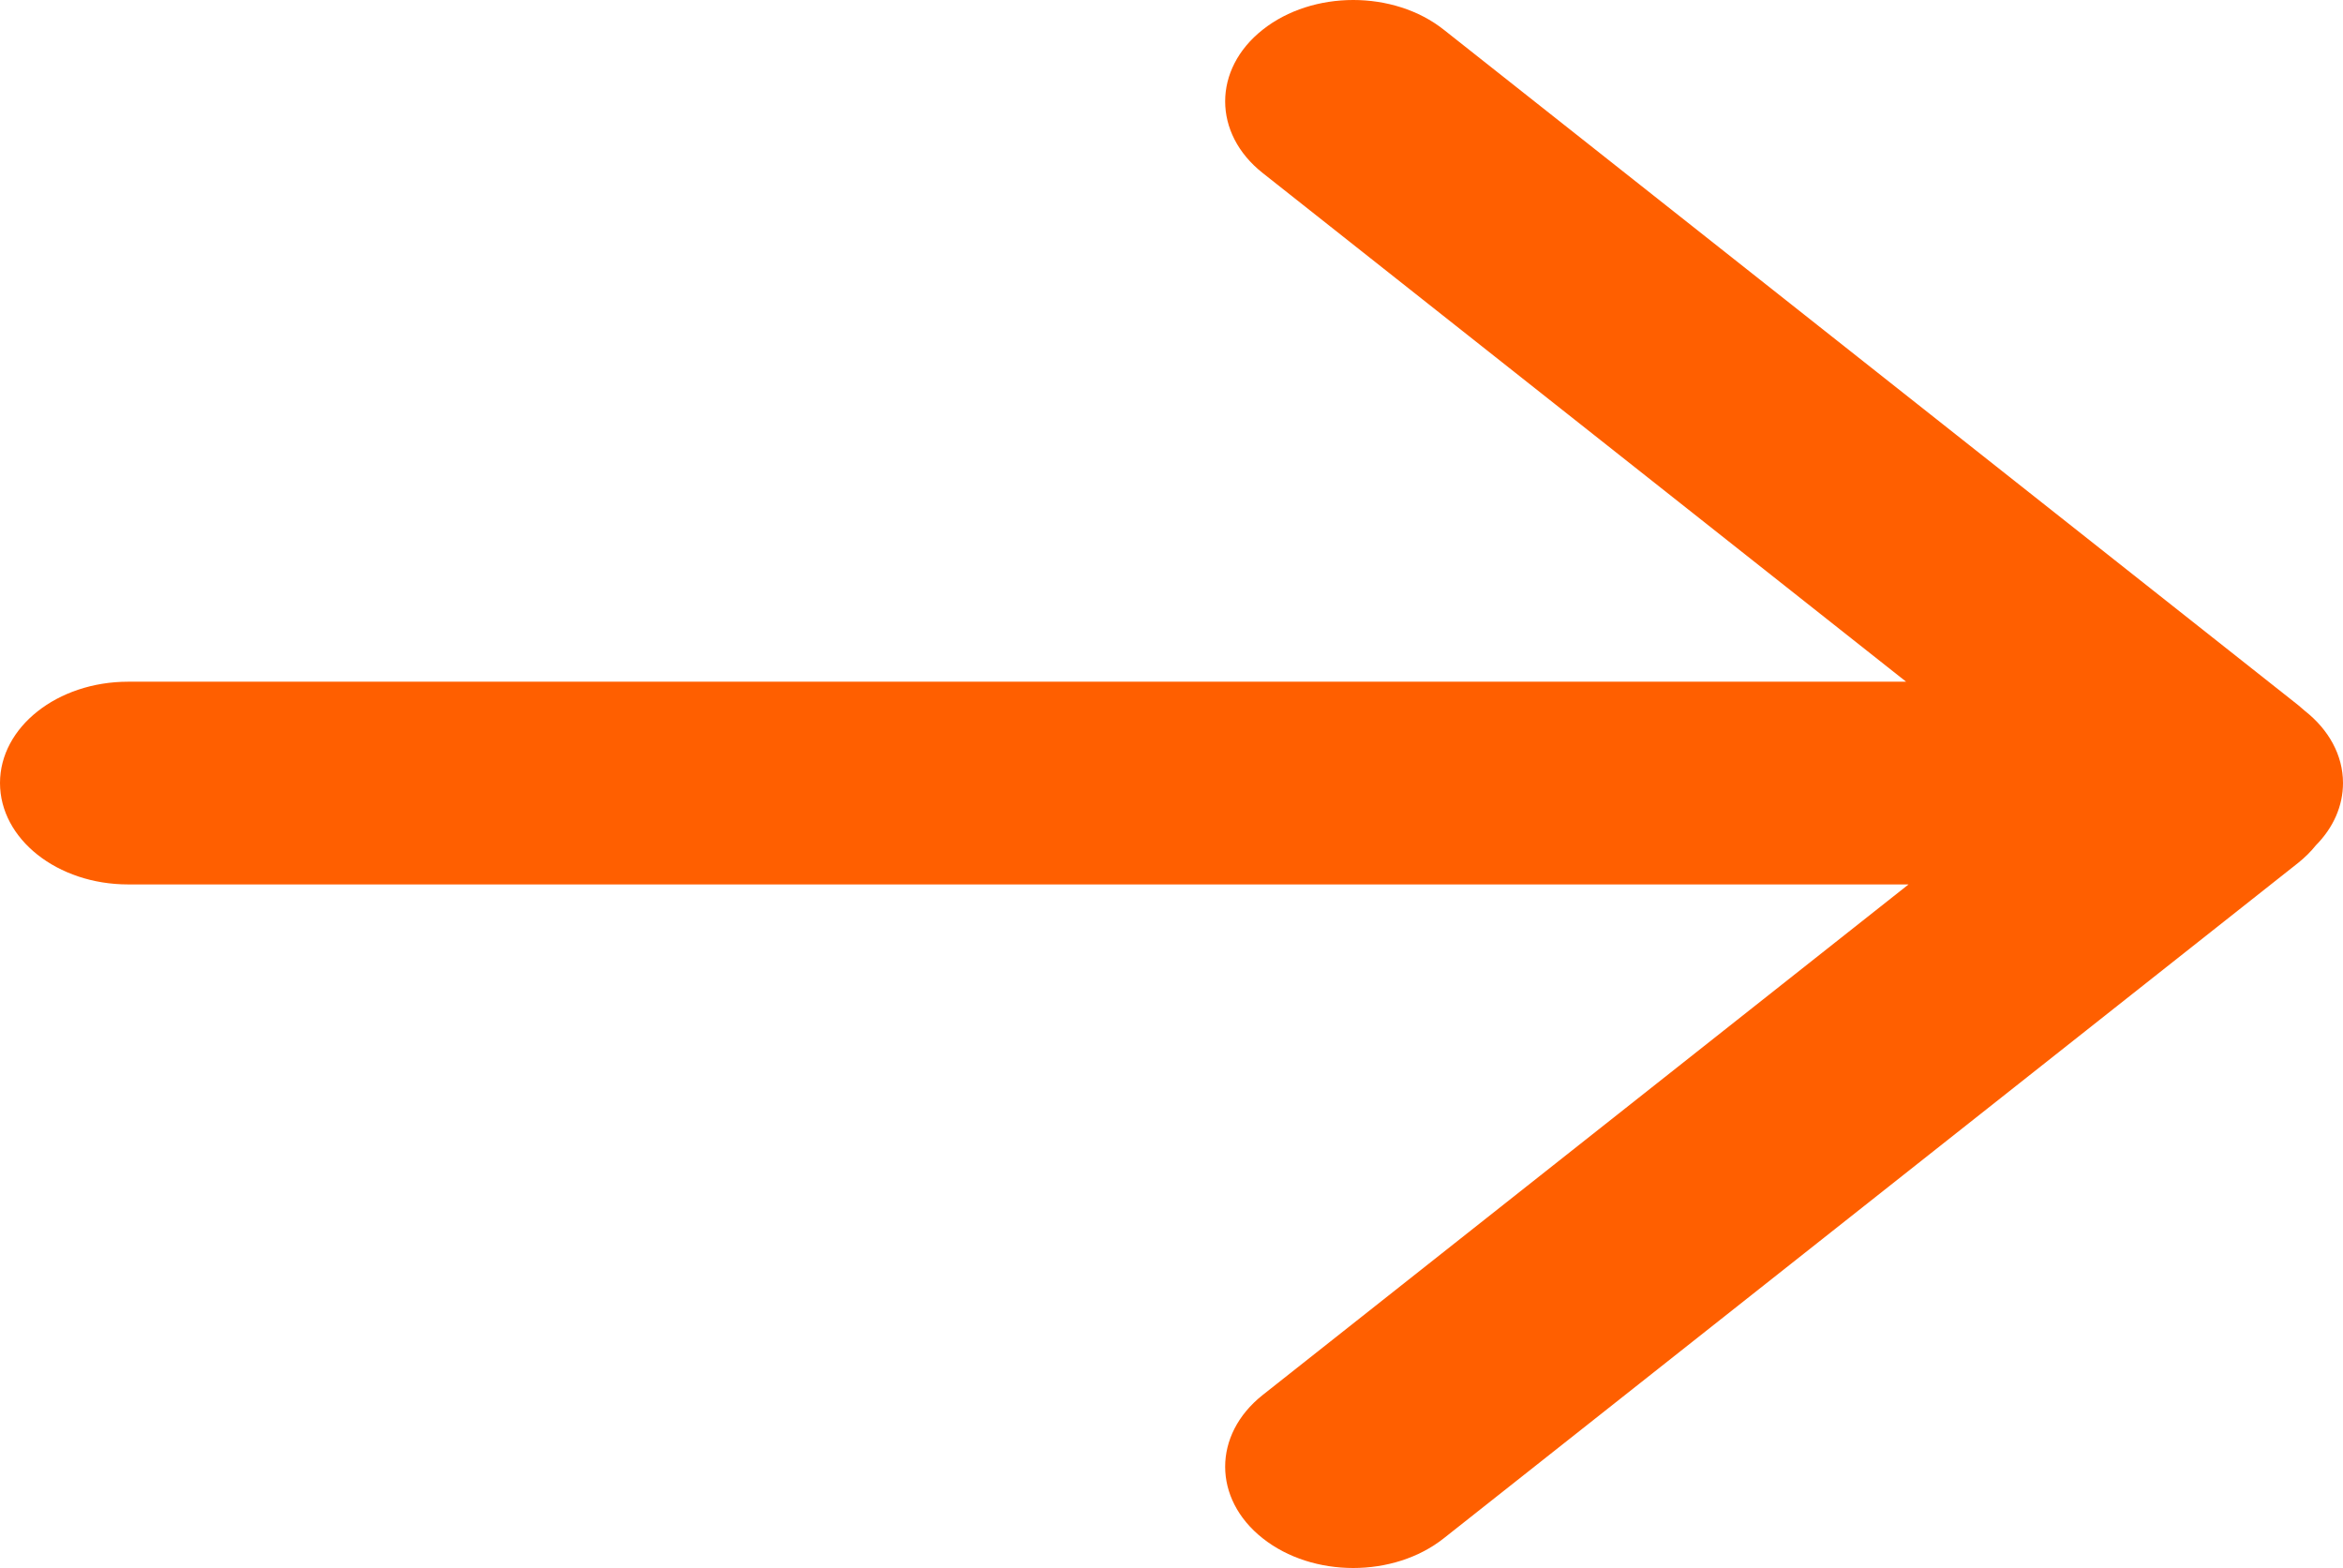 <svg xmlns="http://www.w3.org/2000/svg" xmlns:xlink="http://www.w3.org/1999/xlink" fill="none" version="1.1" width="16.309" height="10.914" viewBox="0 0 16.309 10.914"><g transform="matrix(0,-1,1,0,-10.914,10.914)"><path d="M5.964,26.96C5.836,27.122,5.659,27.223,5.464,27.223C5.306,27.223,5.154,27.157,5.03,27.034C4.986,26.999,4.945,26.957,4.908,26.911L0.207,20.964C-0.069,20.616,-0.069,20.051,0.207,19.703C0.482,19.355,0.928,19.355,1.204,19.703L4.758,24.199L4.758,11.806C4.758,11.313,5.074,10.914,5.464,10.914C5.853,10.914,6.169,11.313,6.169,11.806L6.169,24.182L9.71,19.703C9.985,19.355,10.432,19.355,10.707,19.703C10.983,20.051,10.983,20.616,10.707,20.964L6.006,26.911C5.992,26.928,5.978,26.944,5.964,26.96Z" fill="#FF5F00" fill-opacity="1"/></g></svg>